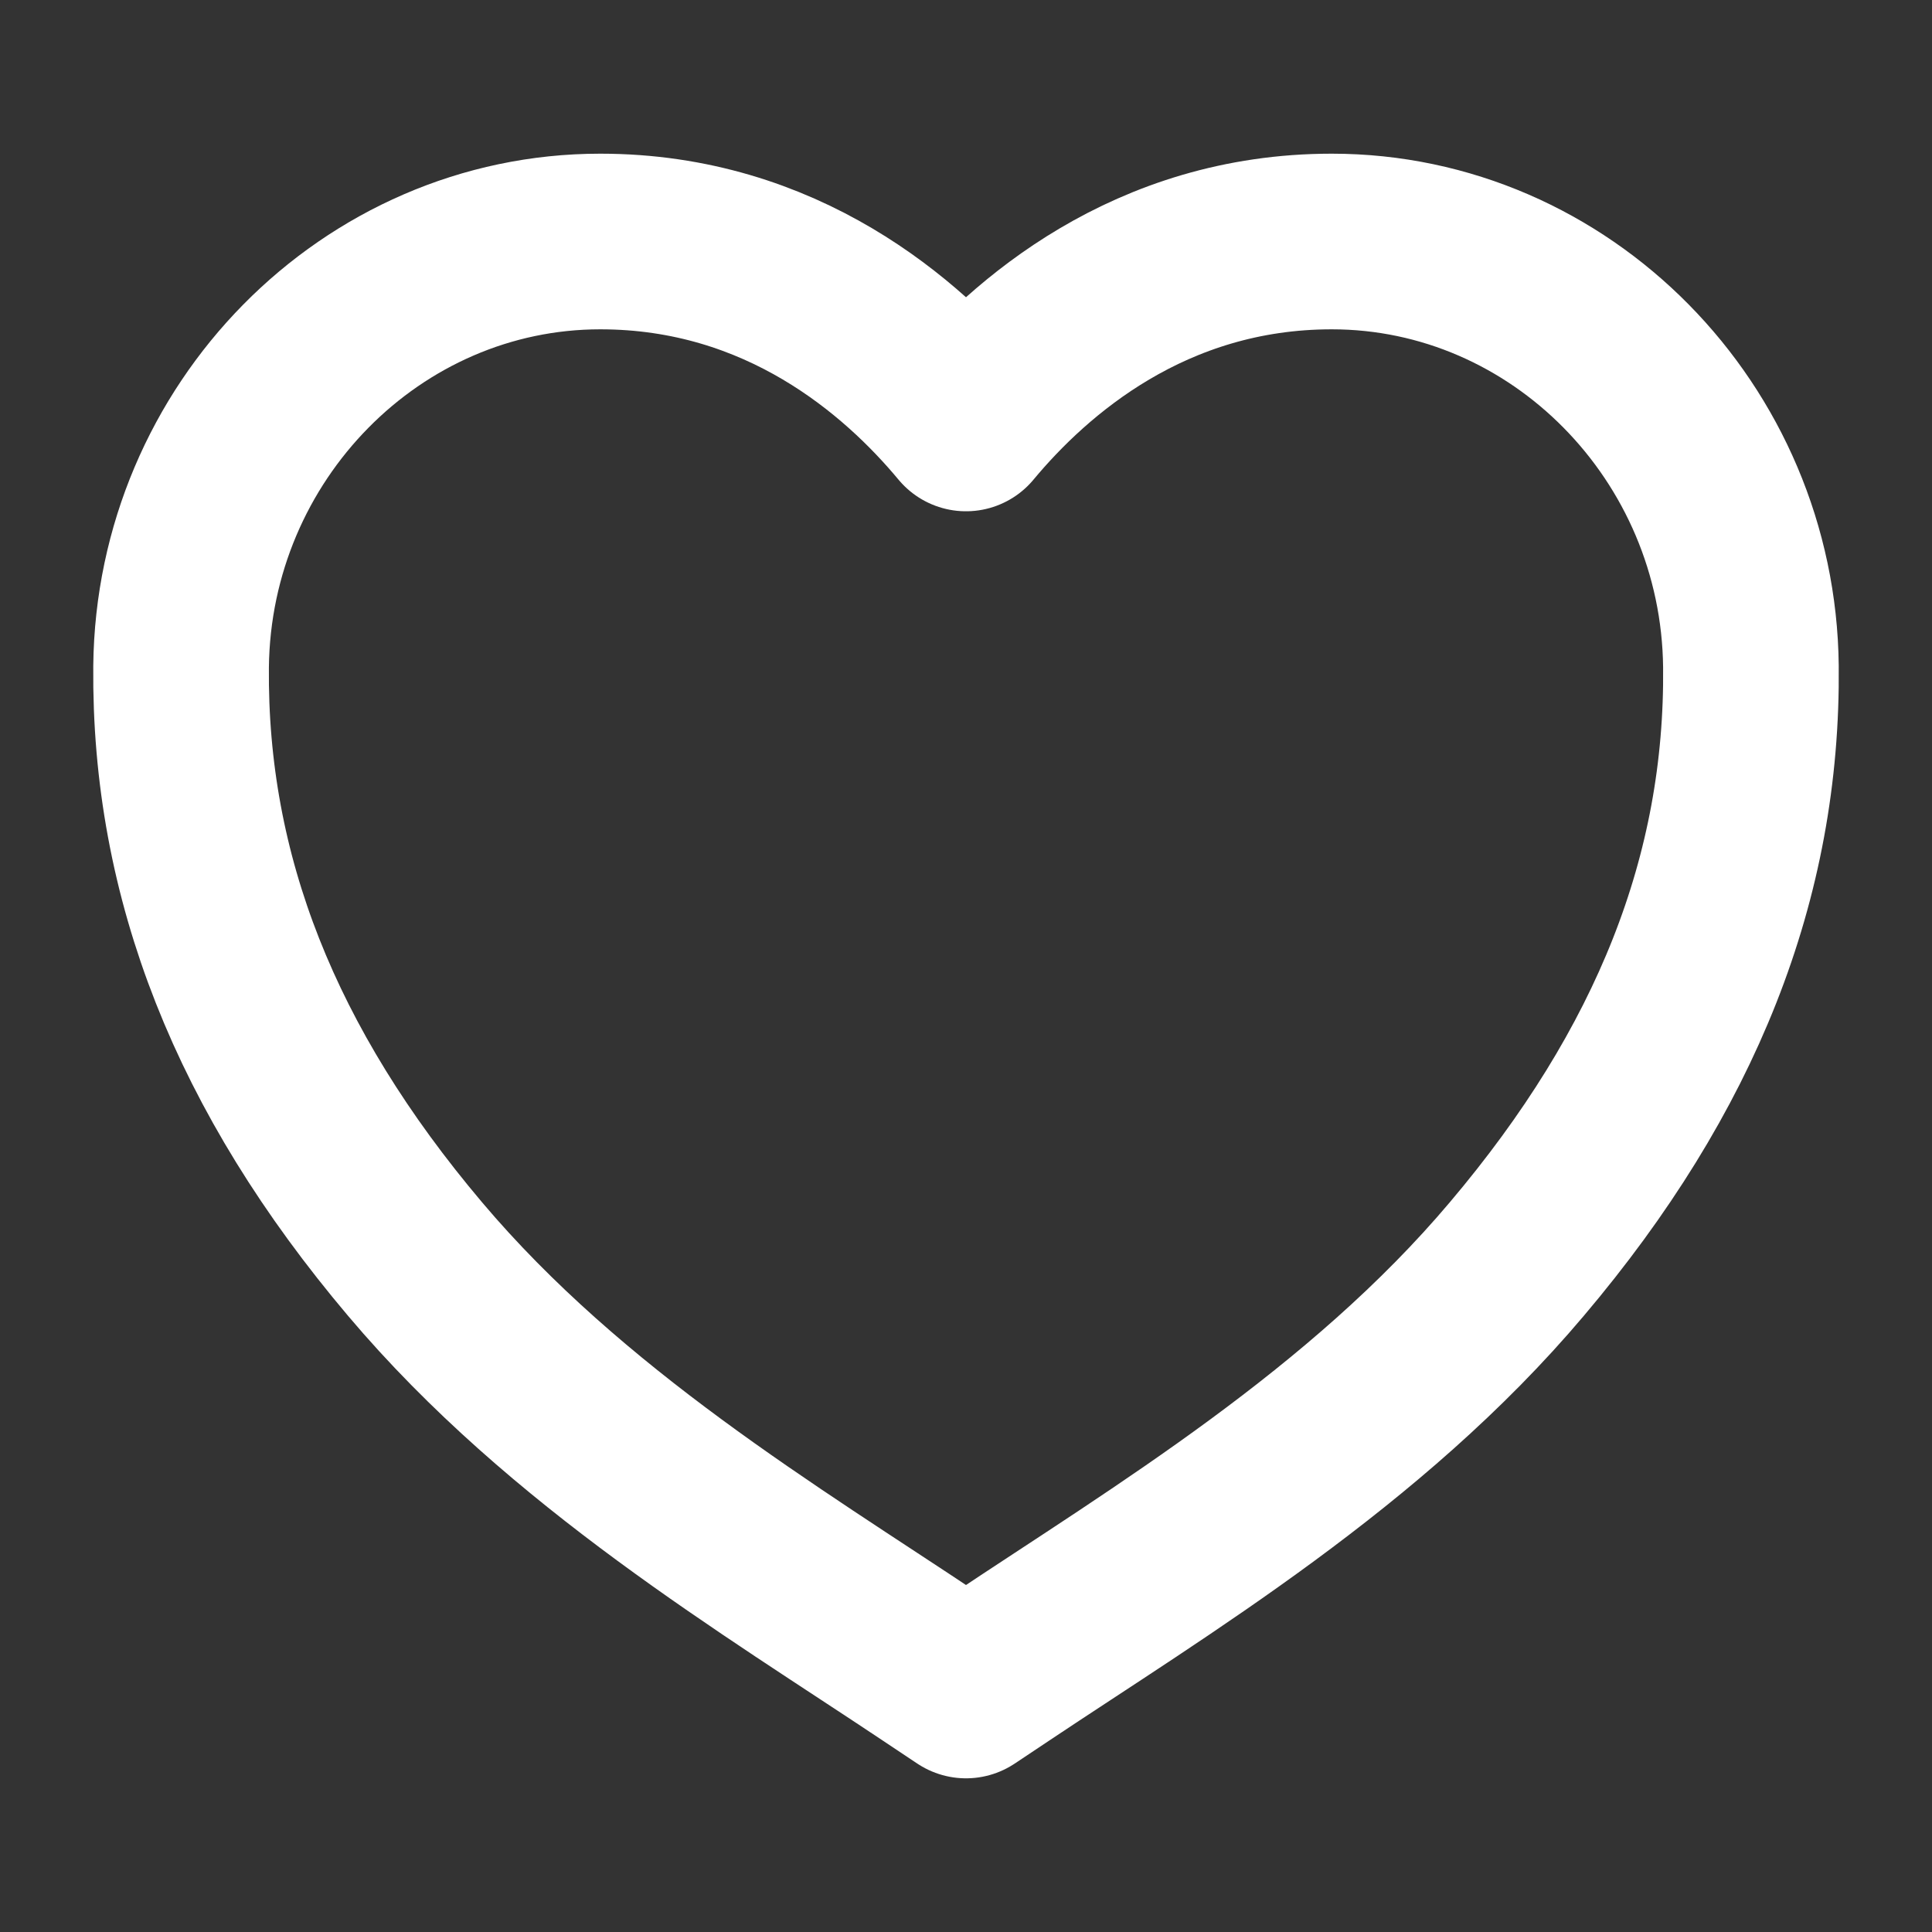 <svg viewBox="0 0 22 22" fill="none" xmlns="http://www.w3.org/2000/svg"><rect x="0" y="0" width="22" height="22" fill="#333333" stroke="none"/><path d="M11 19.25l-.387-.258c-1.838-1.227-4.164-2.615-5.886-4.654C2.91 12.189 2.04 9.983 2.062 7.592 2.09 4.922 4.231 2.75 6.835 2.75c2.068 0 3.442 1.203 4.165 2.072.723-.869 2.097-2.072 4.165-2.072 2.604 0 4.745 2.172 4.773 4.84.024 2.393-.847 4.598-2.665 6.746-1.722 2.041-4.048 3.429-5.886 4.656L11 19.25z" stroke="#fff" stroke-width="2" stroke-linecap="round" stroke-linejoin="round"/></svg>
